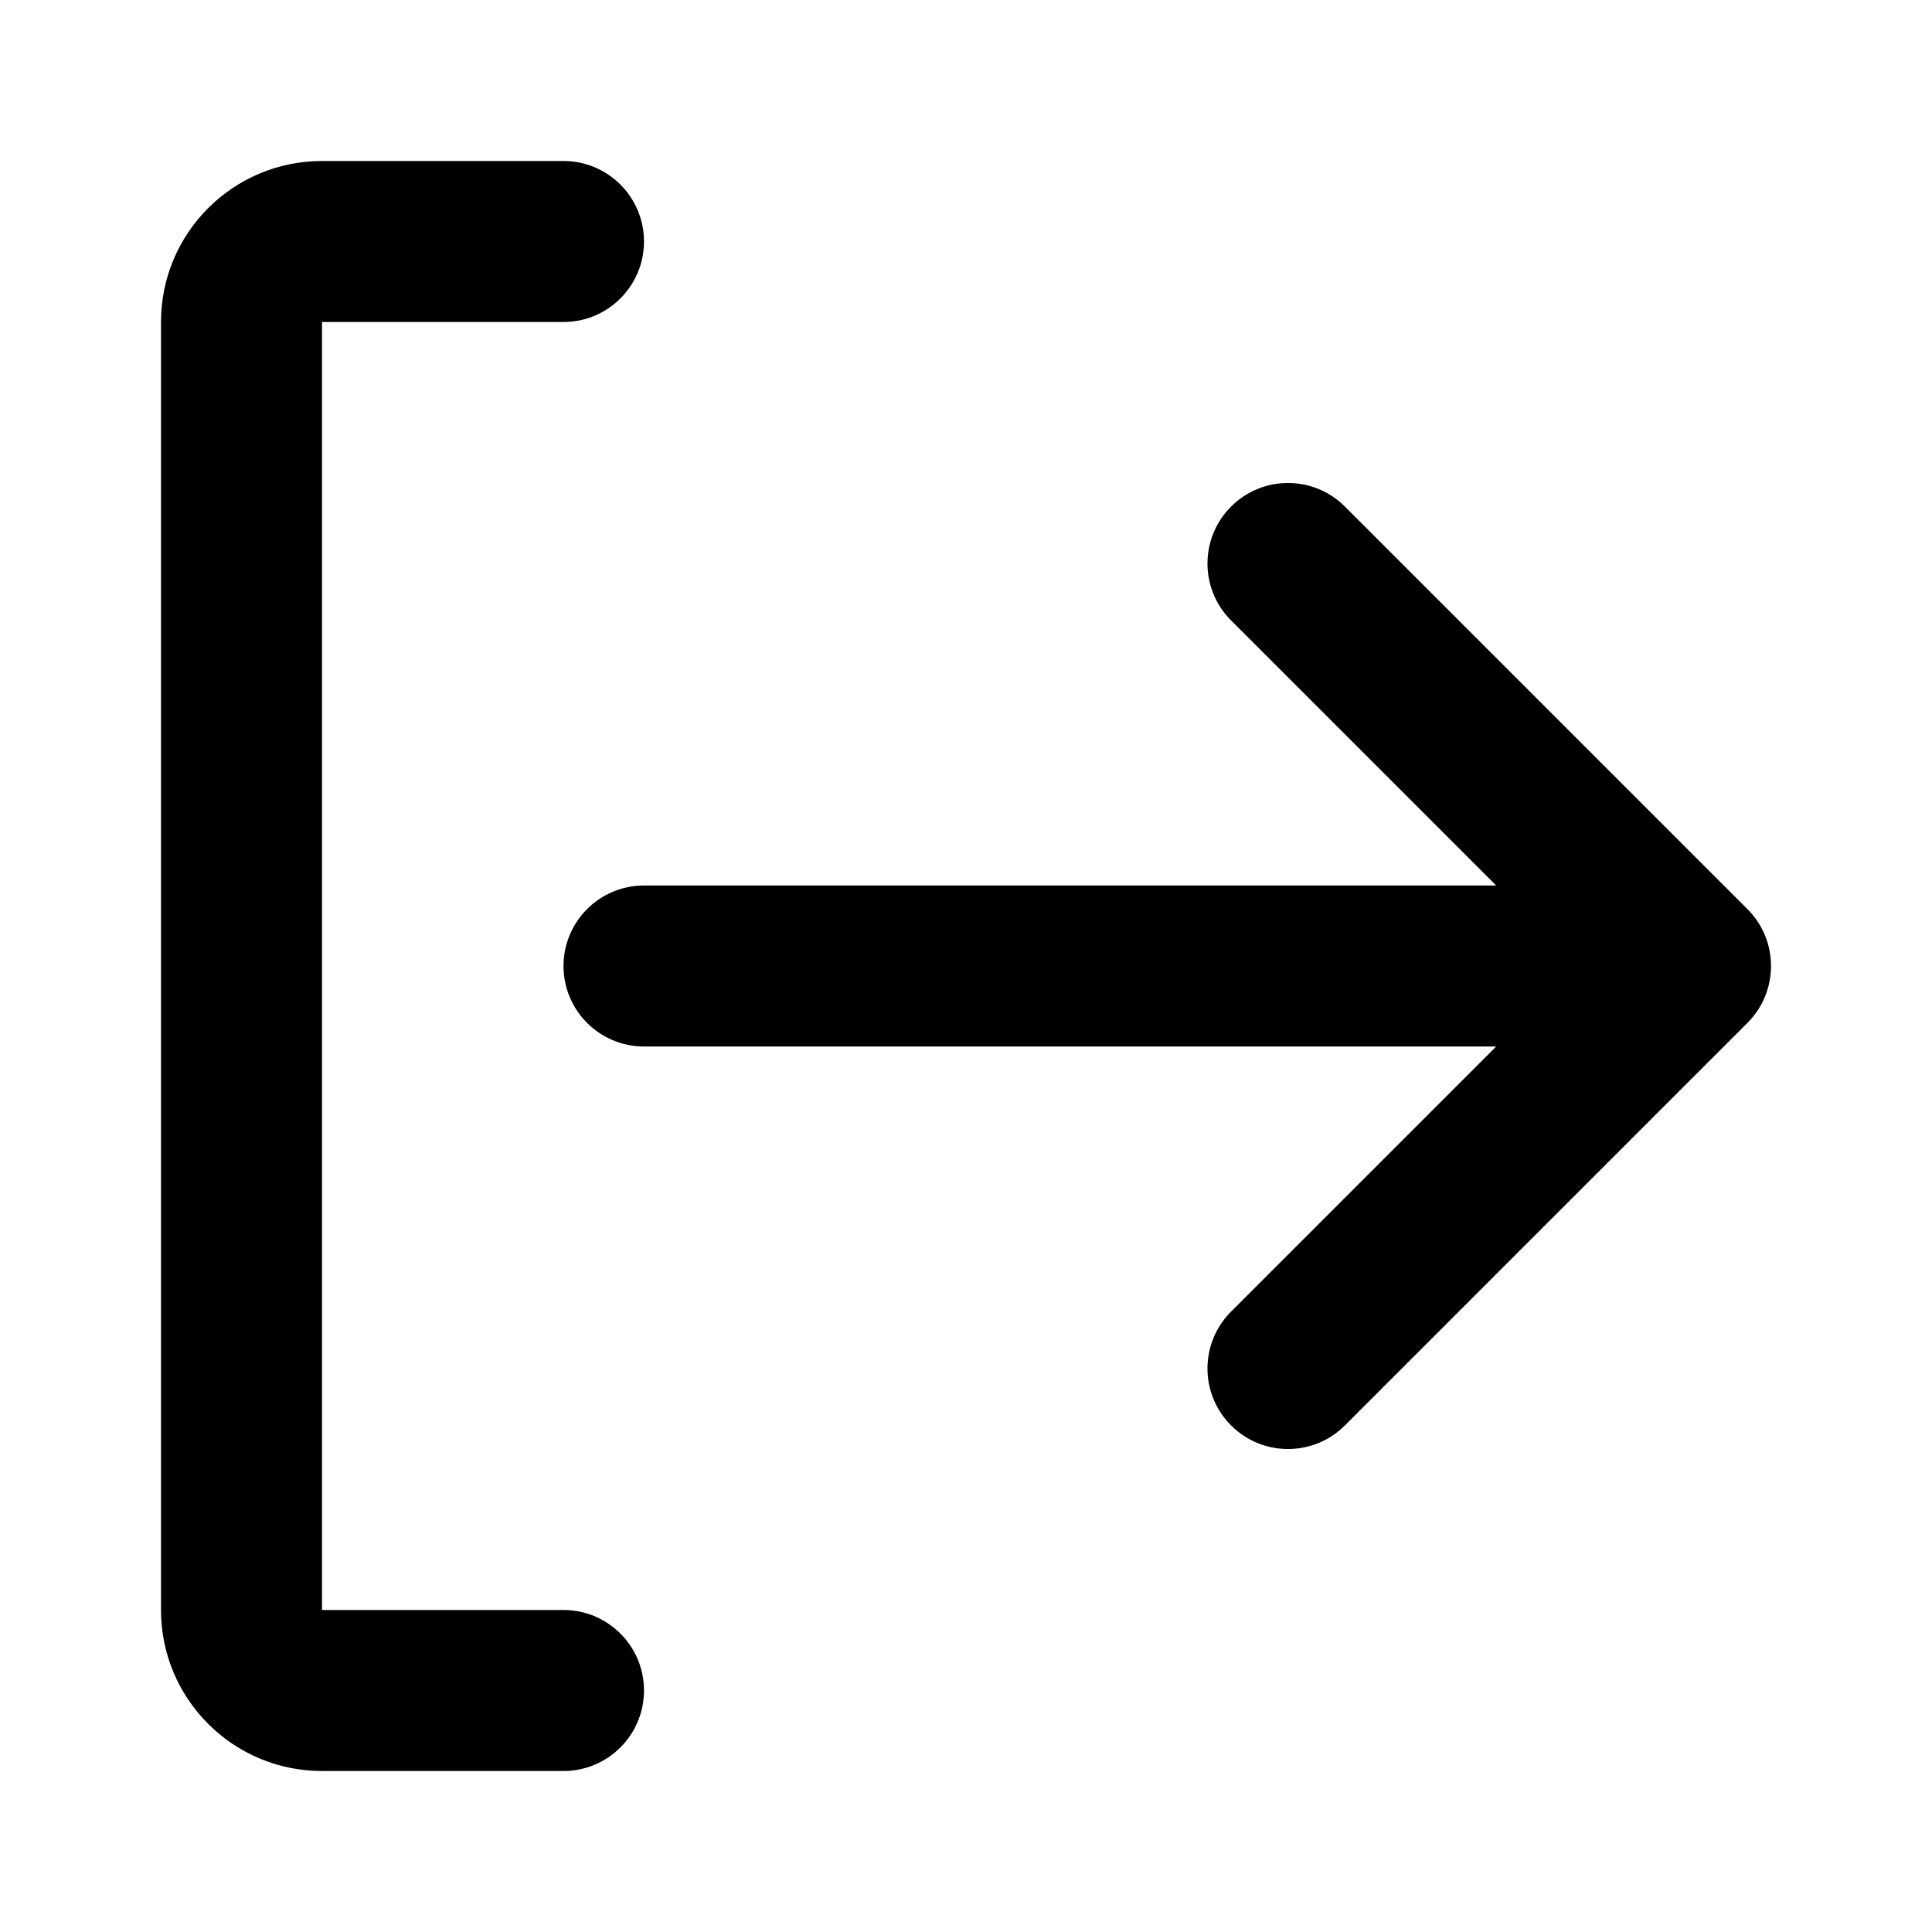 <?xml version="1.0" encoding="utf-8"?><!-- Uploaded to: SVG Repo, www.svgrepo.com, Generator: SVG Repo Mixer Tools -->
<svg width="800px" height="800px" viewBox="0 0 24 24" fill="none" xmlns="http://www.w3.org/2000/svg">
<path d="M7 4C7.552 4 8 3.552 8 3C8 2.448 7.552 2 7 2H4C2.895 2 2 2.895 2 4V20C2 21.105 2.895 22 4 22H7C7.552 22 8 21.552 8 21C8 20.448 7.552 20 7 20H4V4H7Z" fill="#000000"/>
<path d="M21.707 12.707L16.707 17.707C16.317 18.098 15.683 18.098 15.293 17.707C14.902 17.317 14.902 16.683 15.293 16.293L18.586 13H8C7.448 13 7 12.552 7 12C7 11.448 7.448 11 8 11H18.586L15.293 7.707C14.902 7.317 14.902 6.683 15.293 6.293C15.683 5.902 16.317 5.902 16.707 6.293L21.707 11.293C22.098 11.683 22.098 12.317 21.707 12.707Z" fill="#000000"/>
</svg>